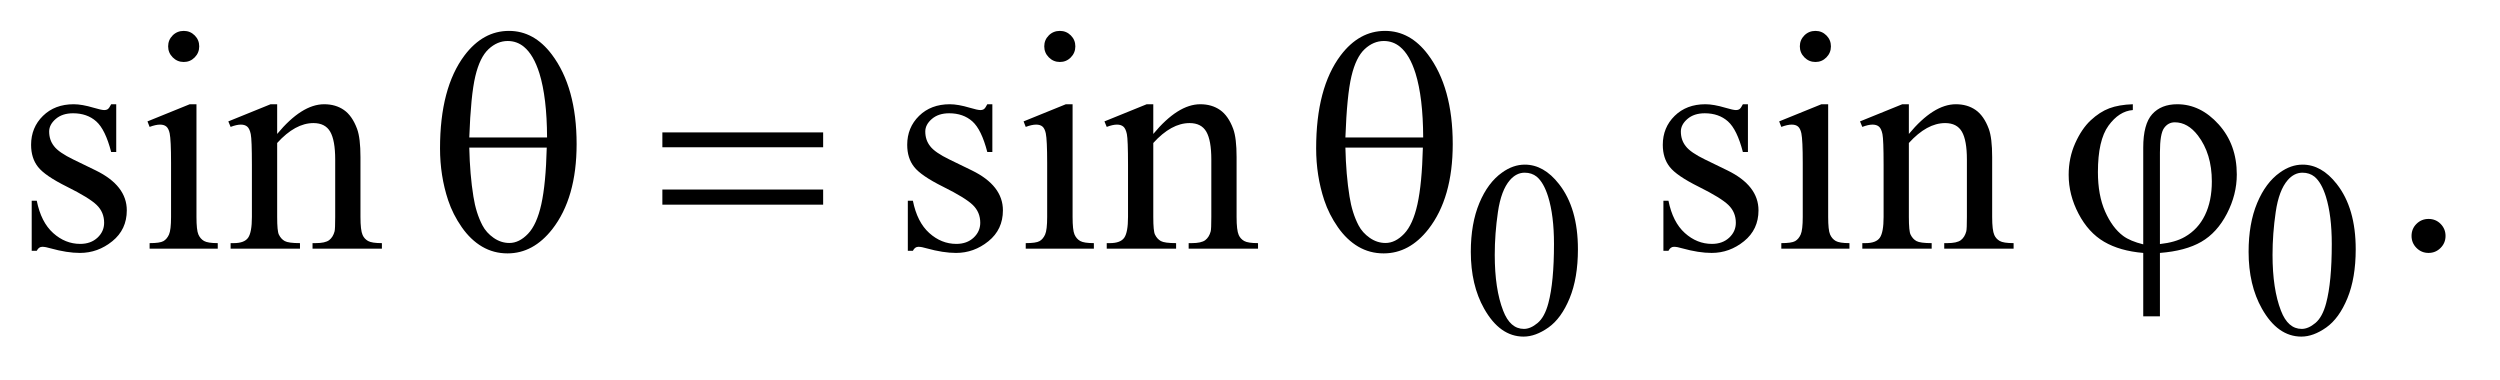 <?xml version="1.0" encoding="UTF-8"?>
<!DOCTYPE svg PUBLIC '-//W3C//DTD SVG 1.0//EN'
          'http://www.w3.org/TR/2001/REC-SVG-20010904/DTD/svg10.dtd'>
<svg stroke-dasharray="none" shape-rendering="auto" xmlns="http://www.w3.org/2000/svg" font-family="'Dialog'" text-rendering="auto" width="125" fill-opacity="1" color-interpolation="auto" color-rendering="auto" preserveAspectRatio="xMidYMid meet" font-size="12px" viewBox="0 0 125 19" fill="black" xmlns:xlink="http://www.w3.org/1999/xlink" stroke="black" image-rendering="auto" stroke-miterlimit="10" stroke-linecap="square" stroke-linejoin="miter" font-style="normal" stroke-width="1" height="19" stroke-dashoffset="0" font-weight="normal" stroke-opacity="1"
><!--Generated by the Batik Graphics2D SVG Generator--><defs id="genericDefs"
  /><g
  ><defs id="defs1"
    ><clipPath clipPathUnits="userSpaceOnUse" id="clipPath1"
      ><path d="M1.023 2.062 L80.137 2.062 L80.137 13.864 L1.023 13.864 L1.023 2.062 Z"
      /></clipPath
      ><clipPath clipPathUnits="userSpaceOnUse" id="clipPath2"
      ><path d="M32.676 65.864 L32.676 442.949 L2560.293 442.949 L2560.293 65.864 Z"
      /></clipPath
    ></defs
    ><g transform="scale(1.576,1.576) translate(-1.023,-2.062) matrix(0.031,0,0,0.031,0,0)"
    ><path d="M1538.25 324.25 Q1538.25 295.25 1547 274.312 Q1555.75 253.375 1570.25 243.125 Q1581.5 235 1593.5 235 Q1613 235 1628.5 254.875 Q1647.875 279.5 1647.875 321.625 Q1647.875 351.125 1639.375 371.75 Q1630.875 392.375 1617.688 401.688 Q1604.5 411 1592.25 411 Q1568 411 1551.875 382.375 Q1538.25 358.25 1538.25 324.25 ZM1562.75 327.375 Q1562.75 362.375 1571.375 384.5 Q1578.5 403.125 1592.625 403.125 Q1599.375 403.125 1606.625 397.062 Q1613.875 391 1617.625 376.75 Q1623.375 355.25 1623.375 316.125 Q1623.375 287.125 1617.375 267.75 Q1612.875 253.375 1605.75 247.375 Q1600.625 243.25 1593.375 243.25 Q1584.875 243.25 1578.25 250.875 Q1569.25 261.25 1566 283.5 Q1562.75 305.75 1562.75 327.375 ZM2334.25 324.25 Q2334.25 295.25 2343 274.312 Q2351.75 253.375 2366.25 243.125 Q2377.5 235 2389.5 235 Q2409 235 2424.5 254.875 Q2443.875 279.5 2443.875 321.625 Q2443.875 351.125 2435.375 371.75 Q2426.875 392.375 2413.688 401.688 Q2400.5 411 2388.25 411 Q2364 411 2347.875 382.375 Q2334.25 358.25 2334.25 324.25 ZM2358.75 327.375 Q2358.75 362.375 2367.375 384.5 Q2374.5 403.125 2388.625 403.125 Q2395.375 403.125 2402.625 397.062 Q2409.875 391 2413.625 376.75 Q2419.375 355.25 2419.375 316.125 Q2419.375 287.125 2413.375 267.75 Q2408.875 253.375 2401.75 247.375 Q2396.625 243.25 2389.375 243.25 Q2380.875 243.25 2374.25 250.875 Q2365.25 261.25 2362 283.5 Q2358.75 305.75 2358.75 327.375 Z" stroke="none" clip-path="url(#clipPath2)"
    /></g
    ><g transform="matrix(0.049,0,0,0.049,-1.612,-3.248)"
    ><path d="M151.5 172.656 L151.5 221.406 L146.344 221.406 Q140.406 198.438 131.109 190.156 Q121.812 181.875 107.438 181.875 Q96.5 181.875 89.781 187.656 Q83.062 193.438 83.062 200.469 Q83.062 209.219 88.062 215.469 Q92.906 221.875 107.75 229.062 L130.562 240.156 Q162.281 255.625 162.281 280.938 Q162.281 300.469 147.516 312.422 Q132.75 324.375 114.469 324.375 Q101.344 324.375 84.469 319.688 Q79.312 318.125 76.031 318.125 Q72.438 318.125 70.406 322.188 L65.25 322.188 L65.25 271.094 L70.406 271.094 Q74.781 292.969 87.125 304.062 Q99.469 315.156 114.781 315.156 Q125.562 315.156 132.359 308.828 Q139.156 302.5 139.156 293.594 Q139.156 282.812 131.578 275.469 Q124 268.125 101.344 256.875 Q78.688 245.625 71.656 236.562 Q64.625 227.656 64.625 214.062 Q64.625 196.406 76.734 184.531 Q88.844 172.656 108.062 172.656 Q116.5 172.656 128.531 176.25 Q136.5 178.594 139.156 178.594 Q141.656 178.594 143.062 177.5 Q144.469 176.406 146.344 172.656 L151.5 172.656 ZM220.406 97.812 Q226.969 97.812 231.578 102.422 Q236.188 107.031 236.188 113.594 Q236.188 120.156 231.578 124.844 Q226.969 129.531 220.406 129.531 Q213.844 129.531 209.156 124.844 Q204.469 120.156 204.469 113.594 Q204.469 107.031 209.078 102.422 Q213.688 97.812 220.406 97.812 ZM233.375 172.656 L233.375 287.656 Q233.375 301.094 235.328 305.547 Q237.281 310 241.109 312.188 Q244.938 314.375 255.094 314.375 L255.094 320 L185.562 320 L185.562 314.375 Q196.031 314.375 199.625 312.344 Q203.219 310.312 205.328 305.625 Q207.438 300.938 207.438 287.656 L207.438 232.5 Q207.438 209.219 206.031 202.344 Q204.938 197.344 202.594 195.391 Q200.25 193.438 196.188 193.438 Q191.812 193.438 185.562 195.781 L183.375 190.156 L226.5 172.656 L233.375 172.656 ZM315.719 202.969 Q340.875 172.656 363.688 172.656 Q375.406 172.656 383.844 178.516 Q392.281 184.375 397.281 197.812 Q400.719 207.188 400.719 226.562 L400.719 287.656 Q400.719 301.25 402.906 306.094 Q404.625 310 408.453 312.188 Q412.281 314.375 422.594 314.375 L422.594 320 L351.812 320 L351.812 314.375 L354.781 314.375 Q364.781 314.375 368.766 311.328 Q372.75 308.281 374.312 302.344 Q374.938 300 374.938 287.656 L374.938 229.062 Q374.938 209.531 369.859 200.703 Q364.781 191.875 352.75 191.875 Q334.156 191.875 315.719 212.188 L315.719 287.656 Q315.719 302.188 317.438 305.625 Q319.625 310.156 323.453 312.266 Q327.281 314.375 339 314.375 L339 320 L268.219 320 L268.219 314.375 L271.344 314.375 Q282.281 314.375 286.109 308.828 Q289.938 303.281 289.938 287.656 L289.938 234.531 Q289.938 208.75 288.766 203.125 Q287.594 197.5 285.172 195.469 Q282.75 193.438 278.688 193.438 Q274.312 193.438 268.219 195.781 L265.875 190.156 L309 172.656 L315.719 172.656 L315.719 202.969 ZM1045.5 172.656 L1045.5 221.406 L1040.344 221.406 Q1034.406 198.438 1025.109 190.156 Q1015.812 181.875 1001.438 181.875 Q990.5 181.875 983.781 187.656 Q977.062 193.438 977.062 200.469 Q977.062 209.219 982.062 215.469 Q986.906 221.875 1001.75 229.062 L1024.562 240.156 Q1056.281 255.625 1056.281 280.938 Q1056.281 300.469 1041.516 312.422 Q1026.75 324.375 1008.469 324.375 Q995.344 324.375 978.469 319.688 Q973.312 318.125 970.031 318.125 Q966.438 318.125 964.406 322.188 L959.25 322.188 L959.25 271.094 L964.406 271.094 Q968.781 292.969 981.125 304.062 Q993.469 315.156 1008.781 315.156 Q1019.562 315.156 1026.359 308.828 Q1033.156 302.5 1033.156 293.594 Q1033.156 282.812 1025.578 275.469 Q1018 268.125 995.344 256.875 Q972.688 245.625 965.656 236.562 Q958.625 227.656 958.625 214.062 Q958.625 196.406 970.734 184.531 Q982.844 172.656 1002.062 172.656 Q1010.5 172.656 1022.531 176.25 Q1030.5 178.594 1033.156 178.594 Q1035.656 178.594 1037.062 177.5 Q1038.469 176.406 1040.344 172.656 L1045.5 172.656 ZM1114.406 97.812 Q1120.969 97.812 1125.578 102.422 Q1130.188 107.031 1130.188 113.594 Q1130.188 120.156 1125.578 124.844 Q1120.969 129.531 1114.406 129.531 Q1107.844 129.531 1103.156 124.844 Q1098.469 120.156 1098.469 113.594 Q1098.469 107.031 1103.078 102.422 Q1107.688 97.812 1114.406 97.812 ZM1127.375 172.656 L1127.375 287.656 Q1127.375 301.094 1129.328 305.547 Q1131.281 310 1135.109 312.188 Q1138.938 314.375 1149.094 314.375 L1149.094 320 L1079.562 320 L1079.562 314.375 Q1090.031 314.375 1093.625 312.344 Q1097.219 310.312 1099.328 305.625 Q1101.438 300.938 1101.438 287.656 L1101.438 232.5 Q1101.438 209.219 1100.031 202.344 Q1098.938 197.344 1096.594 195.391 Q1094.25 193.438 1090.188 193.438 Q1085.812 193.438 1079.562 195.781 L1077.375 190.156 L1120.5 172.656 L1127.375 172.656 ZM1209.719 202.969 Q1234.875 172.656 1257.688 172.656 Q1269.406 172.656 1277.844 178.516 Q1286.281 184.375 1291.281 197.812 Q1294.719 207.188 1294.719 226.562 L1294.719 287.656 Q1294.719 301.25 1296.906 306.094 Q1298.625 310 1302.453 312.188 Q1306.281 314.375 1316.594 314.375 L1316.594 320 L1245.812 320 L1245.812 314.375 L1248.781 314.375 Q1258.781 314.375 1262.766 311.328 Q1266.75 308.281 1268.312 302.344 Q1268.938 300 1268.938 287.656 L1268.938 229.062 Q1268.938 209.531 1263.859 200.703 Q1258.781 191.875 1246.75 191.875 Q1228.156 191.875 1209.719 212.188 L1209.719 287.656 Q1209.719 302.188 1211.438 305.625 Q1213.625 310.156 1217.453 312.266 Q1221.281 314.375 1233 314.375 L1233 320 L1162.219 320 L1162.219 314.375 L1165.344 314.375 Q1176.281 314.375 1180.109 308.828 Q1183.938 303.281 1183.938 287.656 L1183.938 234.531 Q1183.938 208.75 1182.766 203.125 Q1181.594 197.5 1179.172 195.469 Q1176.75 193.438 1172.688 193.438 Q1168.312 193.438 1162.219 195.781 L1159.875 190.156 L1203 172.656 L1209.719 172.656 L1209.719 202.969 ZM1816.5 172.656 L1816.5 221.406 L1811.344 221.406 Q1805.406 198.438 1796.109 190.156 Q1786.812 181.875 1772.438 181.875 Q1761.5 181.875 1754.781 187.656 Q1748.062 193.438 1748.062 200.469 Q1748.062 209.219 1753.062 215.469 Q1757.906 221.875 1772.75 229.062 L1795.562 240.156 Q1827.281 255.625 1827.281 280.938 Q1827.281 300.469 1812.516 312.422 Q1797.75 324.375 1779.469 324.375 Q1766.344 324.375 1749.469 319.688 Q1744.312 318.125 1741.031 318.125 Q1737.438 318.125 1735.406 322.188 L1730.25 322.188 L1730.25 271.094 L1735.406 271.094 Q1739.781 292.969 1752.125 304.062 Q1764.469 315.156 1779.781 315.156 Q1790.562 315.156 1797.359 308.828 Q1804.156 302.5 1804.156 293.594 Q1804.156 282.812 1796.578 275.469 Q1789 268.125 1766.344 256.875 Q1743.688 245.625 1736.656 236.562 Q1729.625 227.656 1729.625 214.062 Q1729.625 196.406 1741.734 184.531 Q1753.844 172.656 1773.062 172.656 Q1781.5 172.656 1793.531 176.25 Q1801.5 178.594 1804.156 178.594 Q1806.656 178.594 1808.062 177.5 Q1809.469 176.406 1811.344 172.656 L1816.5 172.656 ZM1885.406 97.812 Q1891.969 97.812 1896.578 102.422 Q1901.188 107.031 1901.188 113.594 Q1901.188 120.156 1896.578 124.844 Q1891.969 129.531 1885.406 129.531 Q1878.844 129.531 1874.156 124.844 Q1869.469 120.156 1869.469 113.594 Q1869.469 107.031 1874.078 102.422 Q1878.688 97.812 1885.406 97.812 ZM1898.375 172.656 L1898.375 287.656 Q1898.375 301.094 1900.328 305.547 Q1902.281 310 1906.109 312.188 Q1909.938 314.375 1920.094 314.375 L1920.094 320 L1850.562 320 L1850.562 314.375 Q1861.031 314.375 1864.625 312.344 Q1868.219 310.312 1870.328 305.625 Q1872.438 300.938 1872.438 287.656 L1872.438 232.5 Q1872.438 209.219 1871.031 202.344 Q1869.938 197.344 1867.594 195.391 Q1865.25 193.438 1861.188 193.438 Q1856.812 193.438 1850.562 195.781 L1848.375 190.156 L1891.5 172.656 L1898.375 172.656 ZM1980.719 202.969 Q2005.875 172.656 2028.688 172.656 Q2040.406 172.656 2048.844 178.516 Q2057.281 184.375 2062.281 197.812 Q2065.719 207.188 2065.719 226.562 L2065.719 287.656 Q2065.719 301.25 2067.906 306.094 Q2069.625 310 2073.453 312.188 Q2077.281 314.375 2087.594 314.375 L2087.594 320 L2016.812 320 L2016.812 314.375 L2019.781 314.375 Q2029.781 314.375 2033.766 311.328 Q2037.75 308.281 2039.312 302.344 Q2039.938 300 2039.938 287.656 L2039.938 229.062 Q2039.938 209.531 2034.859 200.703 Q2029.781 191.875 2017.75 191.875 Q1999.156 191.875 1980.719 212.188 L1980.719 287.656 Q1980.719 302.188 1982.438 305.625 Q1984.625 310.156 1988.453 312.266 Q1992.281 314.375 2004 314.375 L2004 320 L1933.219 320 L1933.219 314.375 L1936.344 314.375 Q1947.281 314.375 1951.109 308.828 Q1954.938 303.281 1954.938 287.656 L1954.938 234.531 Q1954.938 208.75 1953.766 203.125 Q1952.594 197.5 1950.172 195.469 Q1947.75 193.438 1943.688 193.438 Q1939.312 193.438 1933.219 195.781 L1930.875 190.156 L1974 172.656 L1980.719 172.656 L1980.719 202.969 ZM2511 289.688 Q2518.344 289.688 2523.344 294.766 Q2528.344 299.844 2528.344 307.031 Q2528.344 314.219 2523.266 319.297 Q2518.188 324.375 2511 324.375 Q2503.812 324.375 2498.734 319.297 Q2493.656 314.219 2493.656 307.031 Q2493.656 299.688 2498.734 294.688 Q2503.812 289.688 2511 289.688 Z" stroke="none" clip-path="url(#clipPath2)"
    /></g
    ><g transform="matrix(0.049,0,0,0.049,-1.612,-3.248)"
    ><path d="M481.906 217.656 Q481.906 156.094 506.906 122.812 Q525.812 97.812 552.219 97.812 Q577.844 97.812 595.969 121.875 Q621.281 155.469 621.281 213.281 Q621.281 268.281 596.438 300.156 Q577.062 324.844 550.812 324.844 Q536.594 324.844 524.875 317.969 Q513.156 311.094 504.094 298.125 Q495.031 285.156 490.188 270.625 Q481.906 245.625 481.906 217.656 ZM591.125 206.562 Q590.969 165.781 583.312 141.094 Q577.375 122.188 567.531 114.062 Q560.344 108.125 550.969 108.125 Q540.344 108.125 531.438 116.406 Q522.531 124.688 517.922 144.062 Q513.312 163.438 511.75 206.562 L591.125 206.562 ZM511.75 216.875 Q512.375 244.688 515.969 266.875 Q518.625 283.75 525.188 296.25 Q529.094 303.75 536.594 308.984 Q544.094 314.219 552.688 314.219 Q562.688 314.219 571.672 304.844 Q580.656 295.469 585.266 274.688 Q589.875 253.906 590.812 216.875 L511.75 216.875 ZM708.781 201.406 L872.844 201.406 L872.844 216.562 L708.781 216.562 L708.781 201.406 ZM708.781 259.688 L872.844 259.688 L872.844 275.156 L708.781 275.156 L708.781 259.688 ZM1375.906 217.656 Q1375.906 156.094 1400.906 122.812 Q1419.812 97.812 1446.219 97.812 Q1471.844 97.812 1489.969 121.875 Q1515.281 155.469 1515.281 213.281 Q1515.281 268.281 1490.438 300.156 Q1471.062 324.844 1444.812 324.844 Q1430.594 324.844 1418.875 317.969 Q1407.156 311.094 1398.094 298.125 Q1389.031 285.156 1384.188 270.625 Q1375.906 245.625 1375.906 217.656 ZM1485.125 206.562 Q1484.969 165.781 1477.312 141.094 Q1471.375 122.188 1461.531 114.062 Q1454.344 108.125 1444.969 108.125 Q1434.344 108.125 1425.438 116.406 Q1416.531 124.688 1411.922 144.062 Q1407.312 163.438 1405.75 206.562 L1485.125 206.562 ZM1405.75 216.875 Q1406.375 244.688 1409.969 266.875 Q1412.625 283.75 1419.188 296.25 Q1423.094 303.75 1430.594 308.984 Q1438.094 314.219 1446.688 314.219 Q1456.688 314.219 1465.672 304.844 Q1474.656 295.469 1479.266 274.688 Q1483.875 253.906 1484.812 216.875 L1405.75 216.875 ZM2219.875 315.625 L2219.875 216.875 Q2219.875 192.969 2229.016 182.812 Q2238.156 172.656 2254.562 172.656 Q2278.312 172.656 2296.828 193.203 Q2315.344 213.75 2315.344 244.375 Q2315.344 264.844 2305.266 284.297 Q2295.188 303.75 2279.094 313.047 Q2263 322.344 2236.906 324.375 L2236.906 389.062 L2219.875 389.062 L2219.875 324.375 Q2195.969 322.344 2179.953 312.969 Q2163.938 303.594 2153.859 284.375 Q2143.781 265.156 2143.781 244.688 Q2143.781 227.344 2150.422 212.5 Q2157.062 197.656 2166.281 189.062 Q2175.5 180.469 2185.266 176.797 Q2195.031 173.125 2209.25 172.656 L2209.25 178.594 Q2195.188 179.688 2184.406 194.531 Q2173.625 209.375 2173.625 241.875 Q2173.625 265.469 2180.969 282.109 Q2188.312 298.75 2199.406 307.031 Q2206.594 312.344 2219.875 315.625 ZM2236.906 315.312 Q2252.688 313.594 2262.375 307.969 Q2275.812 300.312 2282.844 285.859 Q2289.875 271.406 2289.875 251.406 Q2289.875 223.125 2275.656 204.531 Q2265.344 191.094 2252.062 191.094 Q2245.344 191.094 2241.125 196.953 Q2236.906 202.812 2236.906 221.875 L2236.906 315.312 Z" stroke="none" clip-path="url(#clipPath2)"
    /></g
  ></g
></svg
>
